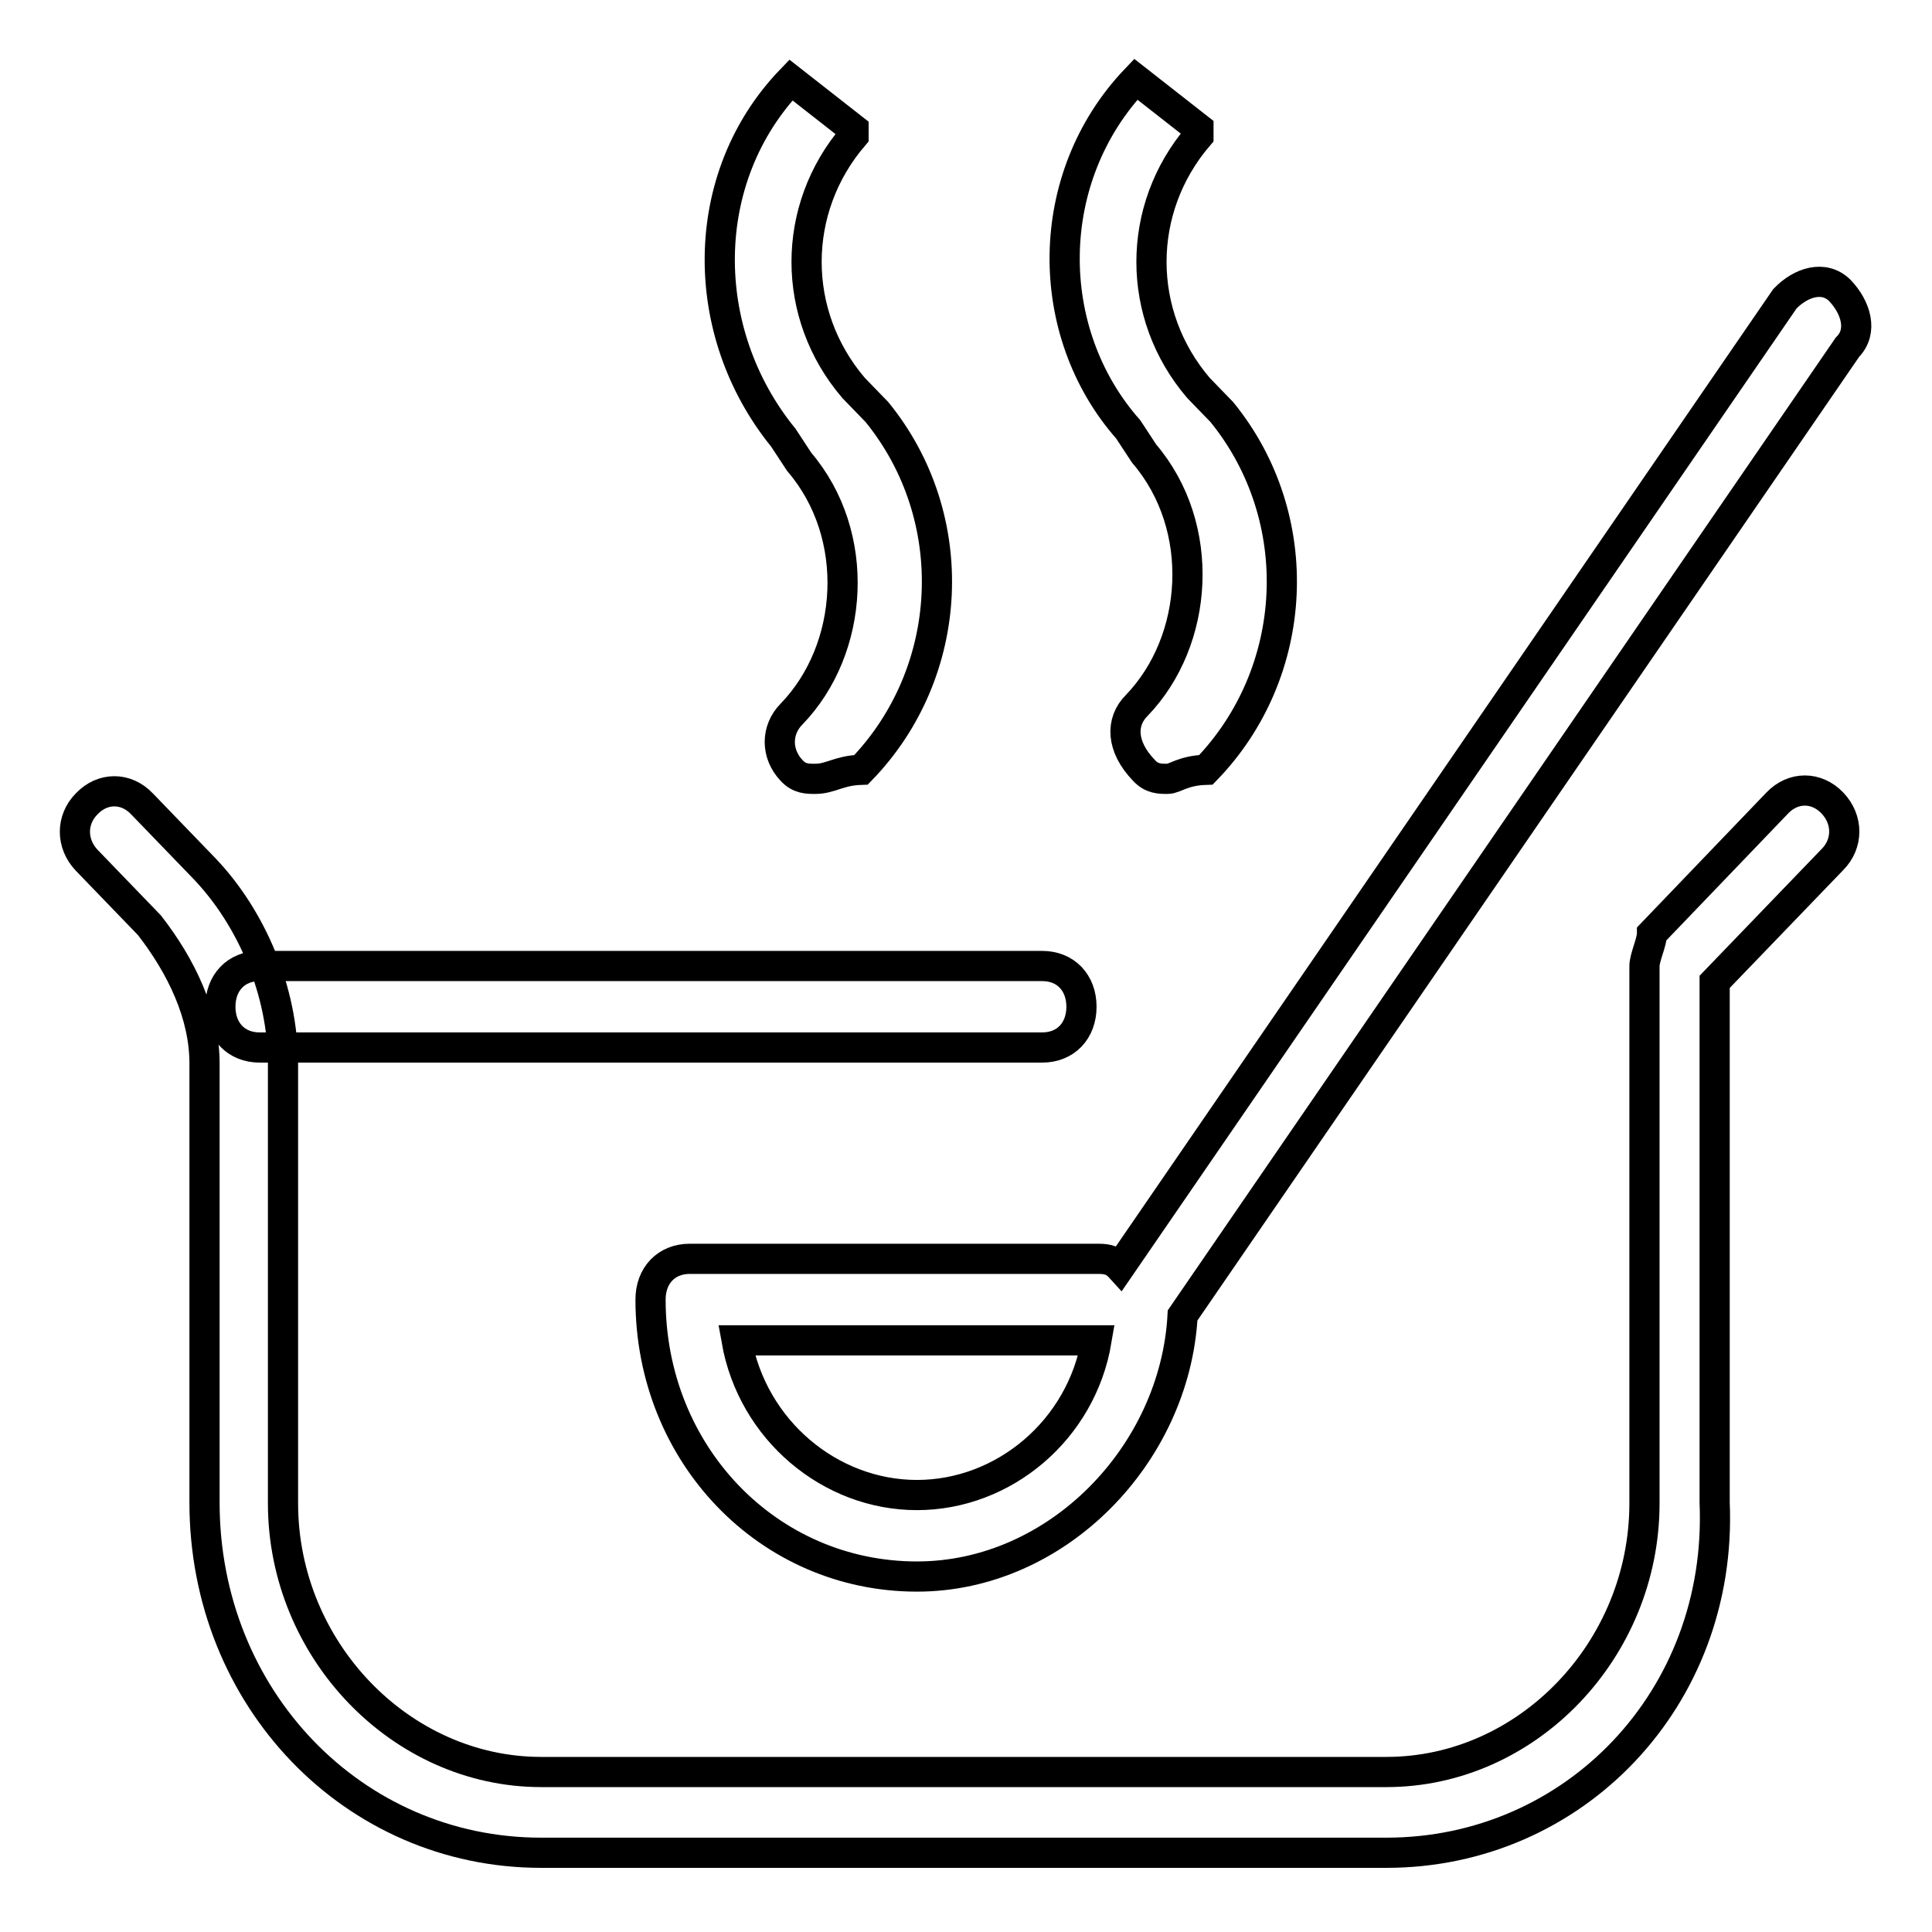 <?xml version="1.0" encoding="utf-8"?>
<!-- Svg Vector Icons : http://www.onlinewebfonts.com/icon -->
<!DOCTYPE svg PUBLIC "-//W3C//DTD SVG 1.1//EN" "http://www.w3.org/Graphics/SVG/1.1/DTD/svg11.dtd">
<svg version="1.1" xmlns="http://www.w3.org/2000/svg" xmlns:xlink="http://www.w3.org/1999/xlink" x="0px" y="0px" viewBox="0 0 256 256" enable-background="new 0 0 256 256" xml:space="preserve">
<g> <path stroke-width="4" fill-opacity="0" stroke="#000000"  d="M183.7,245.5h-112c-24.9,0-44.6-20.5-44.6-46.4v-58.2c0-6.5-3.1-12.9-7.3-18.3l-8.3-8.6 c-2.1-2.2-2.1-5.4,0-7.5c2.1-2.2,5.2-2.2,7.3,0l8.3,8.6c6.2,6.5,10.4,16.2,10.4,25.9v58.2c0,19.4,15.6,35.6,34.2,35.6h112 c18.7,0,34.2-16.2,34.2-35.6V128c0-1.1,1-3.2,1-4.3l16.6-17.3c2.1-2.2,5.2-2.2,7.3,0c2.1,2.2,2.1,5.4,0,7.5l-15.6,16.2v69 C228.3,225,208.6,245.5,183.7,245.5L183.7,245.5L183.7,245.5z M138.1,138.8H34.4c-3.1,0-5.2-2.2-5.2-5.4s2.1-5.4,5.2-5.4h103.7 c3.1,0,5.2,2.2,5.2,5.4S141.2,138.8,138.1,138.8z M108,103.2c-1,0-2.1,0-3.1-1.1c-2.1-2.2-2.1-5.4,0-7.5c8.3-8.6,9.3-23.7,1-33.4 l-2.1-3.2c-11.4-14-11.4-34.5,1-47.4l8.3,6.5V18c-8.3,9.7-8.3,23.7,0,33.4l3.1,3.2c11.4,14,10.4,34.5-2.1,47.4 C111.1,102.1,110.1,103.2,108,103.2L108,103.2z M154.7,103.2c-1,0-2.1,0-3.1-1.1c-3.1-3.2-3.1-6.5-1-8.6c8.3-8.6,9.3-23.7,1-33.4 l-2.1-3.2c-11.4-12.9-11.4-33.4,1-46.4l8.3,6.5V18c-8.3,9.7-8.3,23.7,0,33.4l3.1,3.2c11.4,14,10.4,34.5-2.1,47.4 C156.7,102.1,155.7,103.2,154.7,103.2L154.7,103.2z M121.5,208.9c-19.7,0-35.3-16.2-35.3-36.7c0-3.2,2.1-5.4,5.2-5.4h53.9 c1,0,2.1,0,3.1,1.1l88.1-128.3c2.1-2.2,5.2-3.2,7.3-1.1c2.1,2.2,3.1,5.4,1,7.5l-88.1,128.3C155.7,192.7,140.1,208.9,121.5,208.9z  M97.6,177.6c2.1,11.9,12.4,20.5,23.9,20.5s21.8-8.6,23.8-20.5H97.6z"/></g>
</svg>